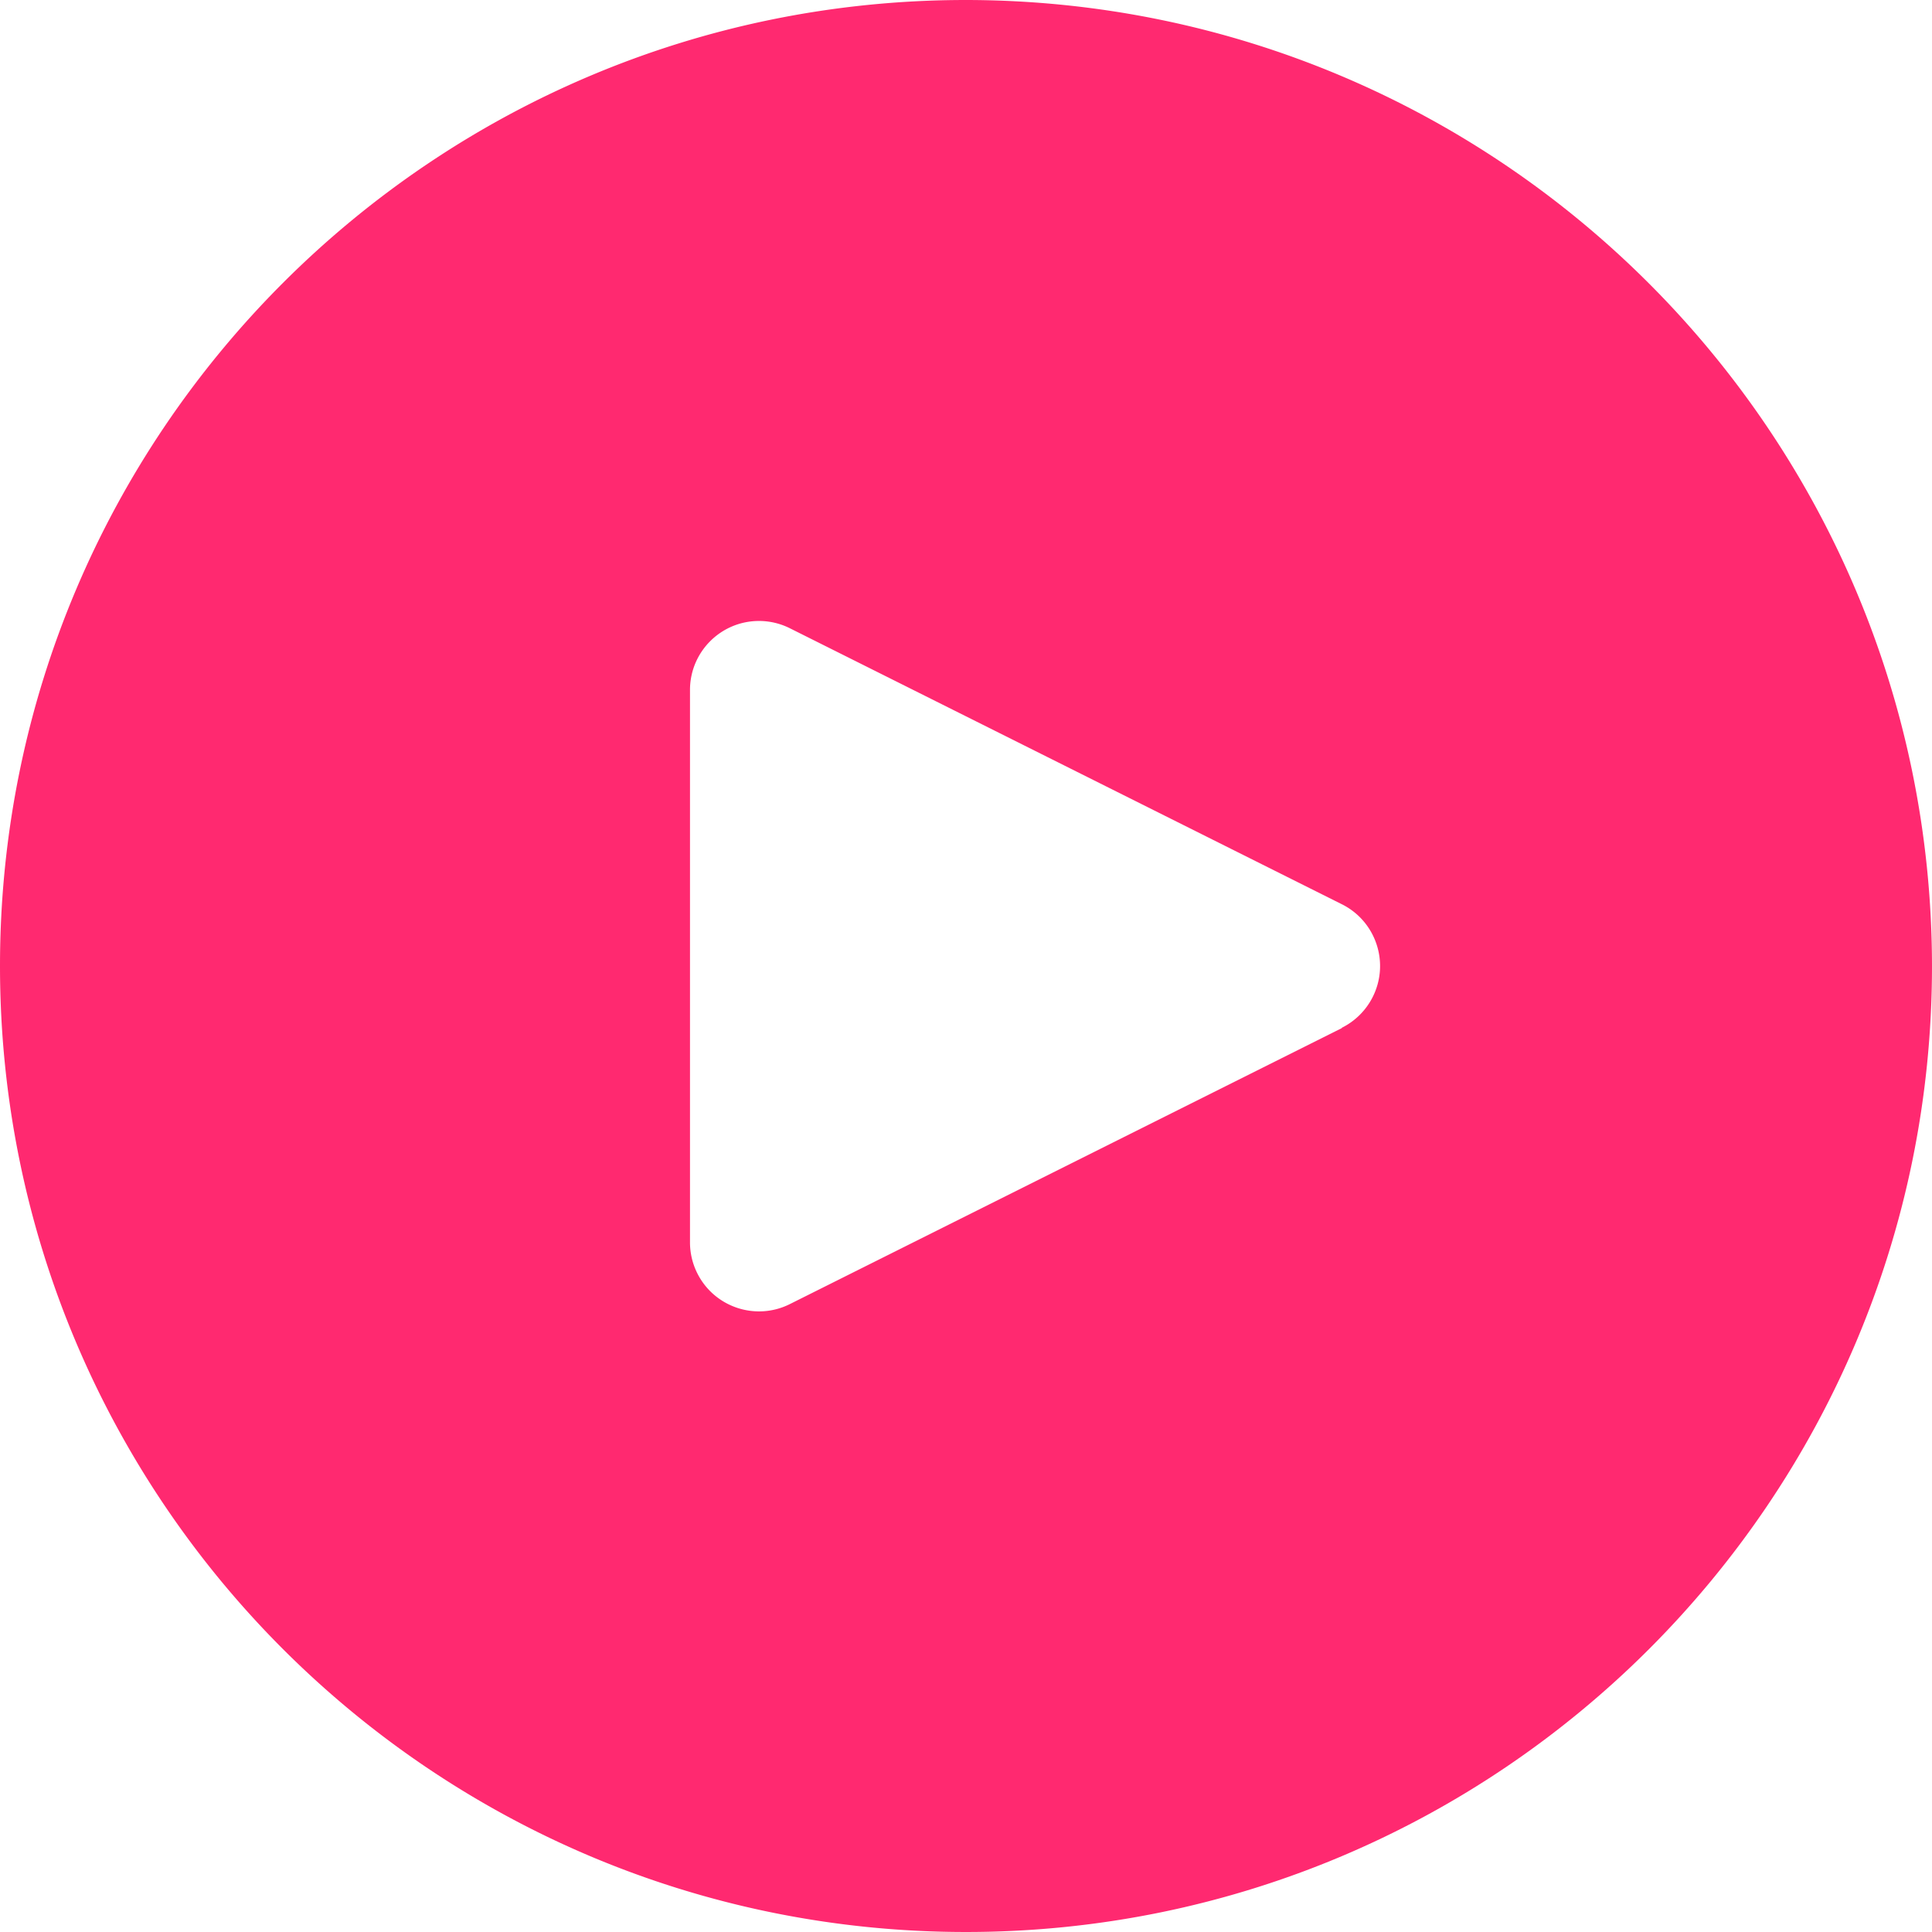 <?xml version="1.0" encoding="UTF-8"?> <svg xmlns="http://www.w3.org/2000/svg" xmlns:xlink="http://www.w3.org/1999/xlink" version="1.1" width="512" height="512" x="0" y="0" viewBox="0 0 477.867 477.867" style="enable-background:new 0 0 512 512" xml:space="preserve" class=""><g><path d="M238.933 0C106.974 0 0 106.974 0 238.933s106.974 238.933 238.933 238.933 238.933-106.974 238.933-238.933C477.726 107.033 370.834.141 238.933 0zm100.624 246.546a17.068 17.068 0 0 1-7.662 7.662v.085L195.362 322.56c-8.432 4.213-18.682.794-22.896-7.638a17.061 17.061 0 0 1-1.8-7.722V170.667c-.004-9.426 7.633-17.07 17.059-17.075a17.068 17.068 0 0 1 7.637 1.8l136.533 68.267c8.436 4.204 11.867 14.451 7.662 22.887z" fill="#ff2970" opacity="1" data-original="#000000" class=""></path></g></svg> 